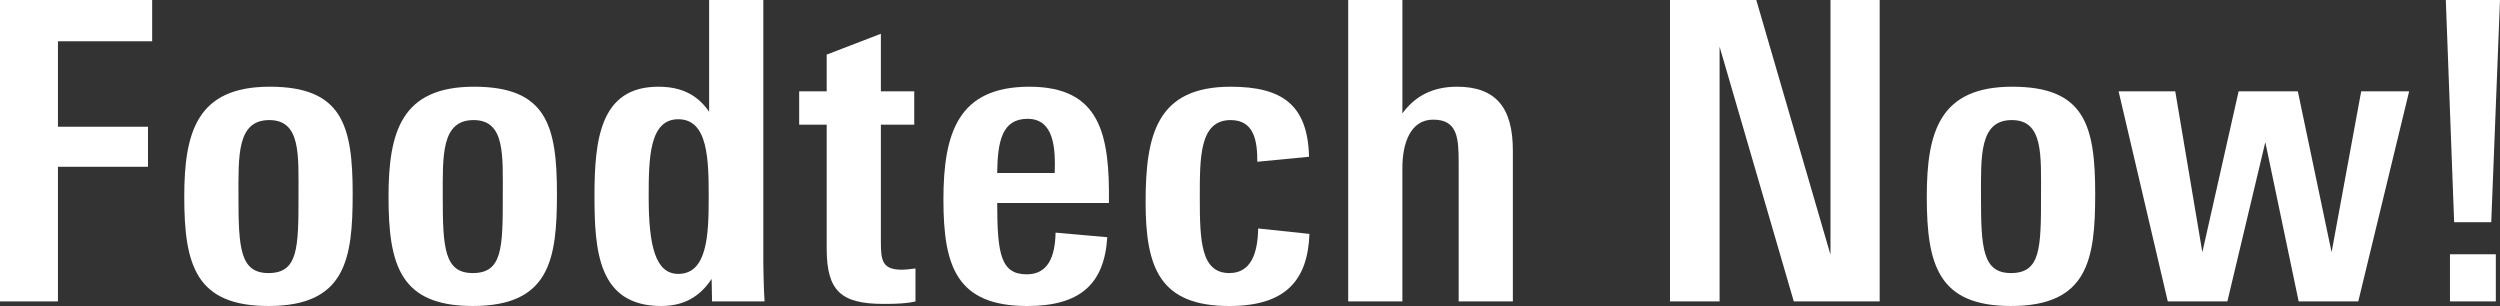 <?xml version="1.0" encoding="UTF-8"?>
<svg id="Ebene_2" xmlns="http://www.w3.org/2000/svg" viewBox="0 0 149.067 18.245">
  <rect x="0" y="0" width="149.067" height="18.245" fill="#333333" stroke="none"/>
  <defs>
    <style>
      .cls-1 {
        fill: #fff;
      }
    </style>
  </defs>
  <g id="Foodtech-Now_x21_">
    <g>
      <path class="cls-1" d="M0,0h9.073v2.461H3.455v5.096h5.369v2.387H3.455v8.028H0V0Z"/>
      <path class="cls-1" d="M10.987,11.732c0-3.877.771-6.562,5.096-6.562s4.946,2.312,4.946,6.388c0,3.902-.422,6.687-5.021,6.687-4.325,0-5.021-2.436-5.021-6.513ZM17.798,11.683c0-2.436.149-4.523-1.74-4.523-1.938,0-1.839,2.138-1.839,4.573,0,3.058.1,4.549,1.79,4.549,1.765,0,1.79-1.491,1.79-4.599Z"/>
      <path class="cls-1" d="M23.167,11.732c0-3.877.771-6.562,5.096-6.562s4.946,2.312,4.946,6.388c0,3.902-.422,6.687-5.021,6.687-4.325,0-5.021-2.436-5.021-6.513ZM29.979,11.683c0-2.436.149-4.523-1.74-4.523-1.938,0-1.839,2.138-1.839,4.573,0,3.058.1,4.549,1.79,4.549,1.765,0,1.79-1.491,1.79-4.599Z"/>
      <path class="cls-1" d="M35.447,11.683c0-3.38.348-6.512,3.803-6.512,1.342,0,2.312.447,3.033,1.491V0h3.231v15.635c0,.273.025,1.641.075,2.337h-3.132l-.025-1.342c-.721,1.093-1.69,1.615-3.008,1.615-3.753,0-3.977-3.281-3.977-6.562ZM42.258,11.808c0-2.263-.025-4.698-1.814-4.698-1.74,0-1.765,2.361-1.765,4.648,0,2.958.423,4.573,1.765,4.573,1.715,0,1.814-2.287,1.814-4.523Z"/>
      <path class="cls-1" d="M49.293,14.814v-7.382h-1.641v-1.988h1.641v-2.188l3.231-1.243v3.431h1.989v1.988h-1.989v7.06c0,1.094.125,1.591,1.268,1.591.174,0,.397-.025.795-.075v1.964c-.497.124-1.119.149-1.889.149-2.56,0-3.405-.771-3.405-3.307Z"/>
      <path class="cls-1" d="M56.253,11.906c0-4.002.895-6.735,5.121-6.735,4.25,0,4.797,2.858,4.748,6.935h-6.662c0,3.058.224,4.251,1.765,4.251,1.243,0,1.69-1.02,1.715-2.486l3.083.273c-.174,2.834-1.666,4.102-4.772,4.102-4.226,0-4.997-2.387-4.997-6.339ZM59.459,10.315h3.43c.05-1.441-.025-3.23-1.616-3.23-1.516,0-1.79,1.317-1.814,3.23Z"/>
      <path class="cls-1" d="M68.309,12.056c0-4.026.671-6.885,5.071-6.885,3.058,0,4.599,1.068,4.673,4.176l-3.083.298c0-1.218-.174-2.485-1.591-2.485-1.864,0-1.839,2.237-1.839,4.648,0,2.585.075,4.474,1.765,4.474,1.268,0,1.69-1.144,1.715-2.659l3.058.323c-.1,2.783-1.442,4.3-4.772,4.3-4.126,0-4.997-2.237-4.997-6.189Z"/>
      <path class="cls-1" d="M80.389,0h3.231v6.762c.795-1.094,1.889-1.591,3.256-1.591,2.312,0,3.331,1.242,3.331,3.803v8.998h-3.231v-8.228c0-1.491-.05-2.61-1.517-2.61-1.367,0-1.839,1.417-1.839,2.884v7.954h-3.231V0Z"/>
      <path class="cls-1" d="M99.576,0h5.146l4.424,15.188V0h2.933v17.972h-5.121l-4.424-15.188v15.188h-2.958V0Z"/>
      <path class="cls-1" d="M114.888,11.732c0-3.877.771-6.562,5.096-6.562s4.946,2.312,4.946,6.388c0,3.902-.422,6.687-5.021,6.687-4.325,0-5.021-2.436-5.021-6.513ZM121.699,11.683c0-2.436.149-4.523-1.74-4.523-1.938,0-1.839,2.138-1.839,4.573,0,3.058.1,4.549,1.79,4.549,1.765,0,1.79-1.491,1.79-4.599Z"/>
      <path class="cls-1" d="M126.323,5.444h3.38l1.616,9.595,2.163-9.595h3.53l2.013,9.595,1.765-9.595h2.859l-3.033,12.527h-3.555l-1.988-9.495-2.262,9.495h-3.554l-2.933-12.527Z"/>
      <path class="cls-1" d="M145.836,0h3.231l-.522,13.249h-2.212l-.497-13.249ZM146.084,15.163h2.734v2.809h-2.734v-2.809Z"/>
    </g>
  </g>
</svg>